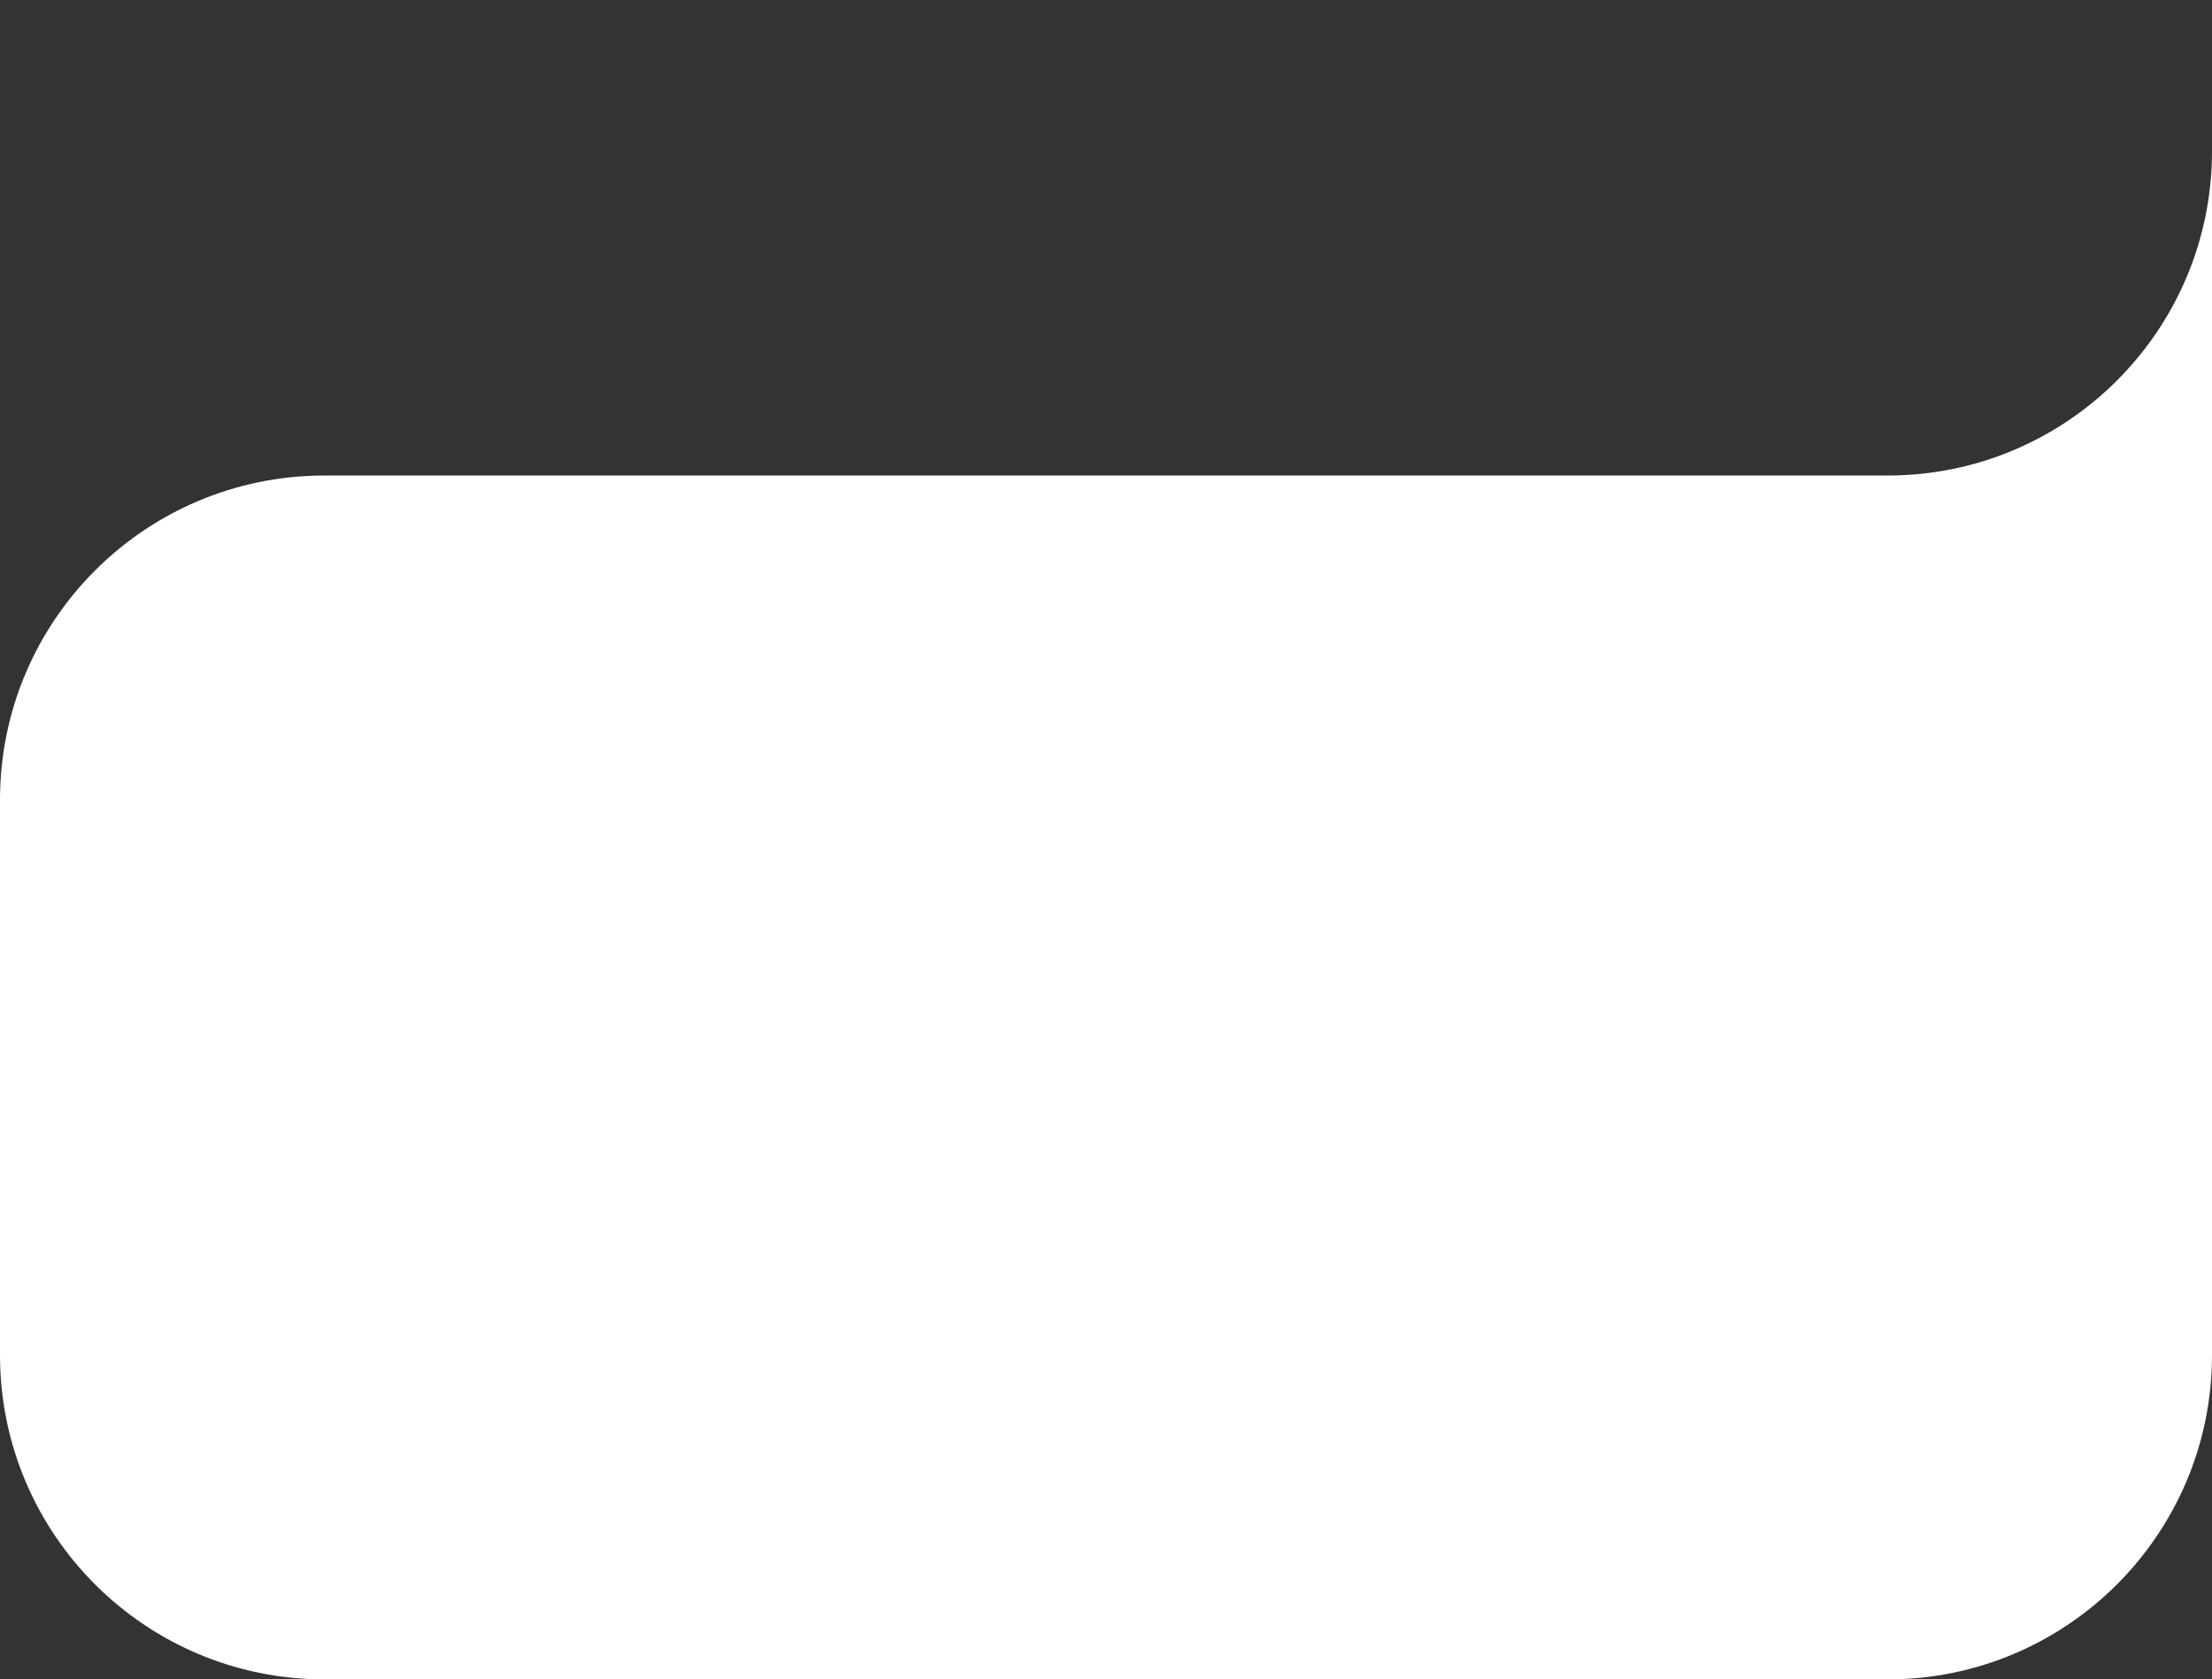 <?xml version="1.0" encoding="UTF-8"?> <svg xmlns="http://www.w3.org/2000/svg" width="320" height="243" viewBox="0 0 320 243" fill="none"><rect x="0" y="0" width="320" height="243" fill="#333333" stroke="none"/> <path fill-rule="evenodd" clip-rule="evenodd" d="M0 115.74C0 89.819 21.013 68.806 46.933 68.806H273.067C298.987 68.806 320 47.794 320 21.873L320 0V196.067C320 221.987 298.987 243 273.067 243H46.933C21.013 243 0 221.987 0 196.067V115.74Z" fill="white"></path> </svg> 